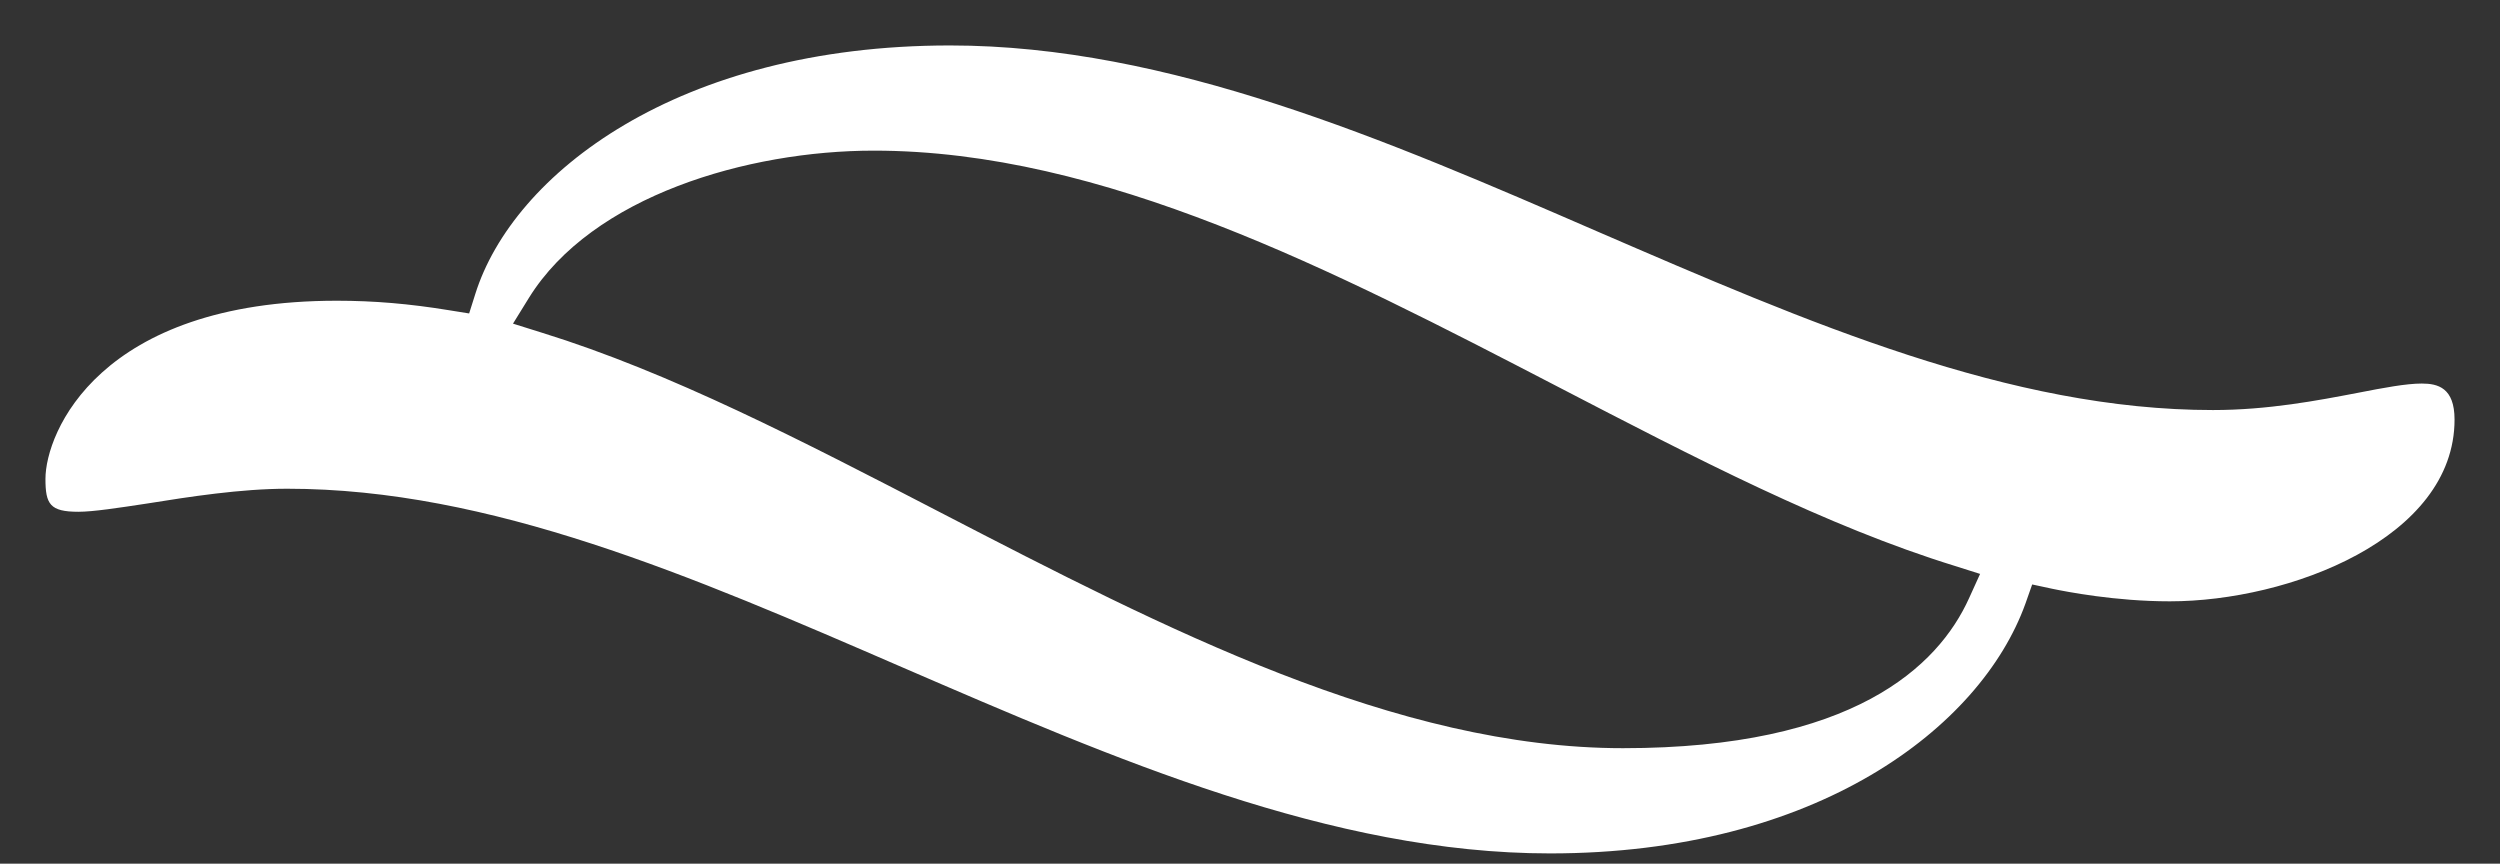 <?xml version="1.0" encoding="utf-8"?>
<!-- Generator: Adobe Illustrator 16.0.0, SVG Export Plug-In . SVG Version: 6.00 Build 0)  -->
<svg version="1.2" baseProfile="tiny" id="Ebene_1" xmlns="http://www.w3.org/2000/svg" xmlns:xlink="http://www.w3.org/1999/xlink"
	 x="0px" y="0px" width="55px" height="19px" viewBox="0 0 55 19" xml:space="preserve">
<rect x="0" y="0" width="55" height="19" fill="#333333" stroke="none"/>
<path fill="#FFFFFF" d="M43.32,13.159c-0.681,1.507-2.557,3.301-7.613,3.301c-4.998,0-10.087-2.635-15.01-5.182
	c-3.06-1.585-5.948-3.083-8.773-3.958L11.286,7.12l0.351-0.568c1.389-2.239,4.811-3.238,7.587-3.238
	c5.042,0,10.12,2.639,15.031,5.185c3.049,1.582,5.926,3.078,8.751,3.951l0.556,0.176L43.32,13.159z M53.279,8.438
	c-0.341,0-0.833,0.092-1.406,0.204c-0.881,0.169-1.978,0.379-3.188,0.379c-4.468,0-8.878-1.911-13.551-3.932
	C30.495,3.076,25.703,1,20.9,1c-5.994,0-9.617,2.833-10.444,5.469l-0.135,0.427L9.879,6.825C9.007,6.682,8.224,6.616,7.411,6.616
	C2.178,6.616,1,9.524,1,10.536c0,0.555,0.098,0.723,0.724,0.723c0.324,0,0.878-0.085,1.522-0.183
	c0.915-0.147,2.055-0.324,3.072-0.324c4.466,0,8.879,1.911,13.549,3.936c4.64,2.005,9.43,4.087,14.234,4.087
	c5.859,0,9.47-2.76,10.457-5.491l0.15-0.426l0.442,0.095c0.305,0.063,1.385,0.276,2.586,0.276C50.36,13.23,54,11.841,54,9.231
	C54,8.53,53.633,8.438,53.279,8.438"/>
</svg>
